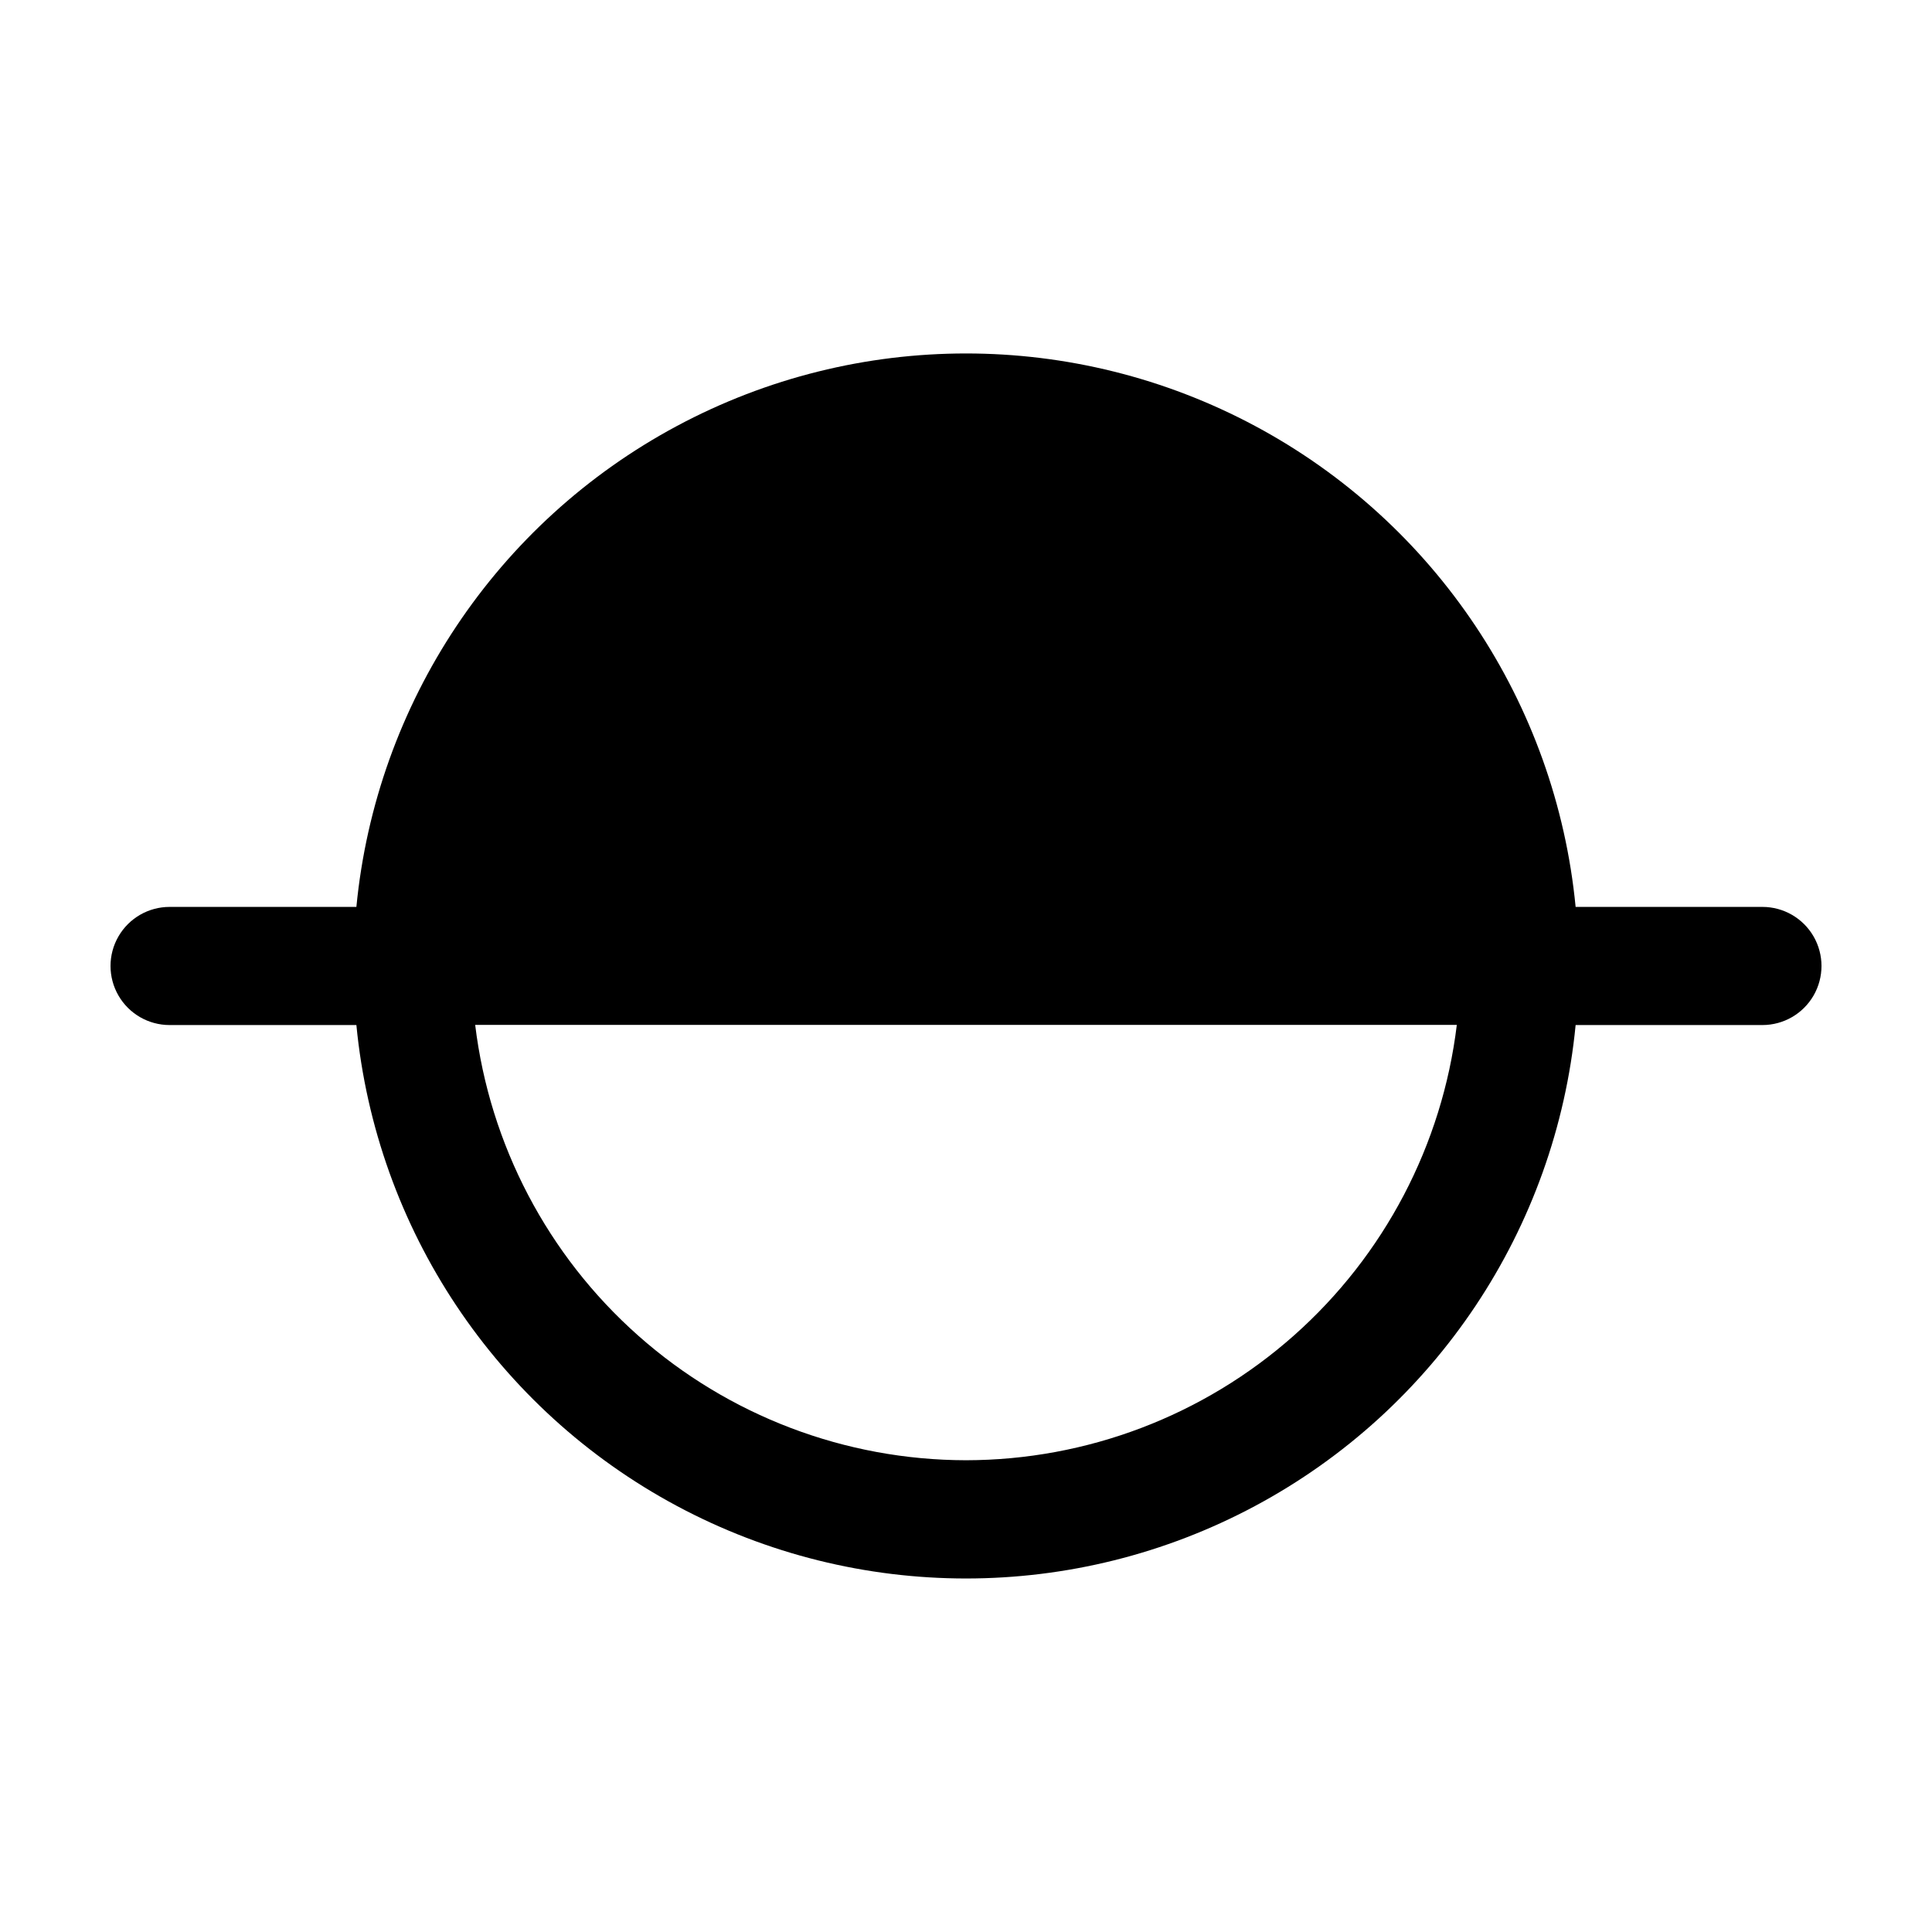 <?xml version="1.0" encoding="UTF-8"?>
<!-- Uploaded to: ICON Repo, www.iconrepo.com, Generator: ICON Repo Mixer Tools -->
<svg fill="#000000" width="800px" height="800px" version="1.1" viewBox="144 144 512 512" xmlns="http://www.w3.org/2000/svg">
 <path d="m611.06 384.34h-49.504c-5.231-54.02-37.113-101.85-84.965-127.46-47.848-25.613-105.33-25.613-153.18 0-47.848 25.609-79.734 73.438-84.965 127.46h-49.504c-5.594 0-10.762 2.984-13.555 7.828-2.797 4.844-2.797 10.809 0 15.652 2.793 4.844 7.961 7.828 13.555 7.828h49.504c5.231 54.02 37.117 101.85 84.965 127.46 47.852 25.609 105.34 25.609 153.18 0 47.852-25.609 79.734-73.441 84.965-127.46h49.504c5.594 0 10.762-2.984 13.559-7.828 2.793-4.844 2.793-10.809 0-15.652-2.797-4.844-7.965-7.828-13.559-7.828zm-211.06 146.64c-32.027-0.039-62.934-11.793-86.891-33.047-23.961-21.25-39.316-50.531-43.18-82.324h260.14c-3.859 31.793-19.219 61.074-43.18 82.324-23.957 21.254-54.863 33.008-86.887 33.047z"/>
</svg>